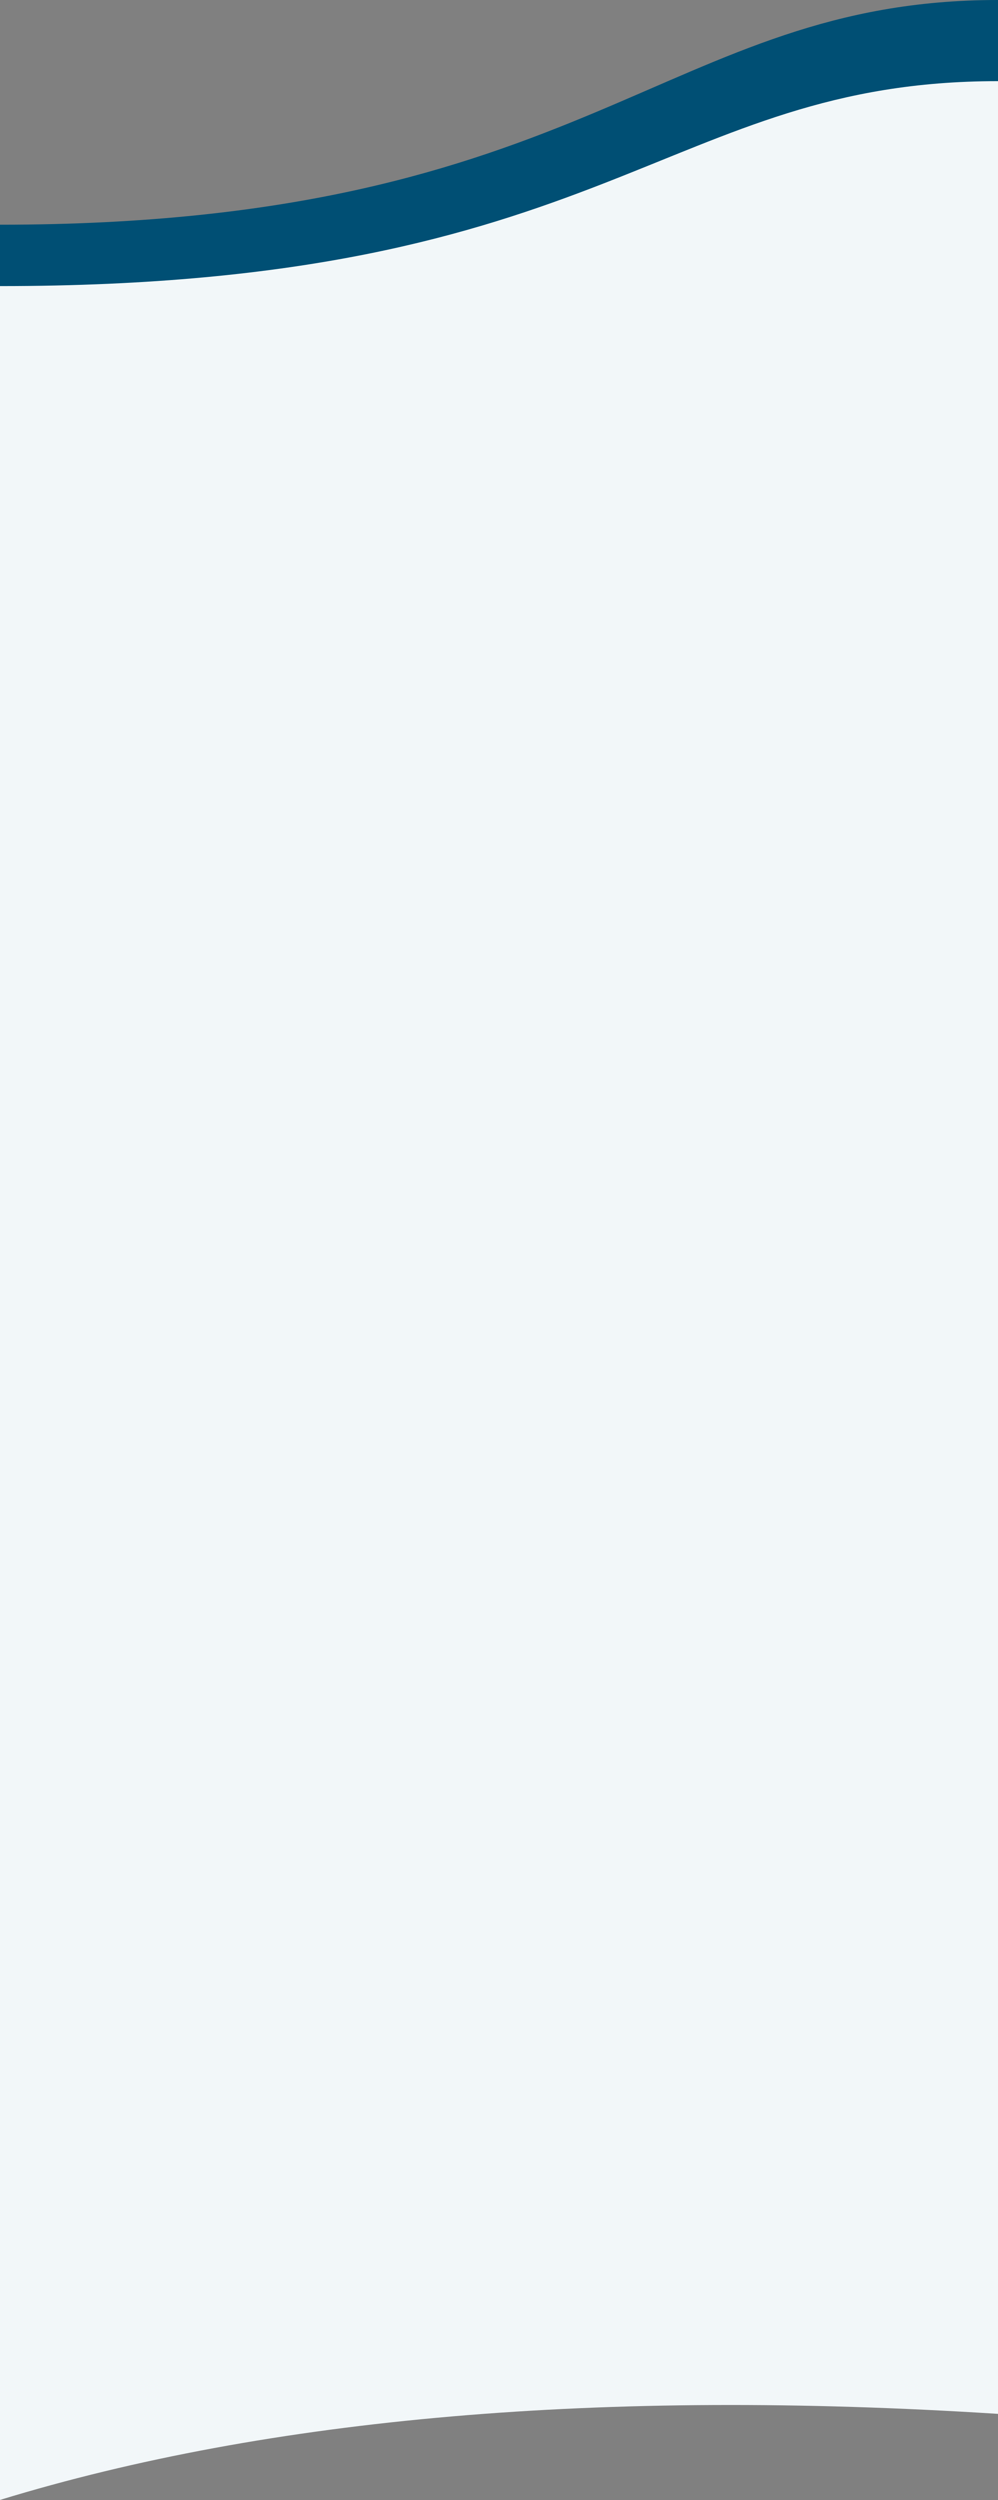 <?xml version="1.0" encoding="UTF-8"?>
<svg width="608px" height="1522px" viewBox="0 0 608 1522" version="1.1" xmlns="http://www.w3.org/2000/svg" xmlns:xlink="http://www.w3.org/1999/xlink">
    <rect x="0" y="0" width="608" height="1522" fill="#808080" stroke="none"/>
    <!-- Generator: Sketch 59.1 (86144) - https://sketch.com -->
    <title>xs (1)</title>
    <desc>Created with Sketch.</desc>
    <g id="Page-1" stroke="none" stroke-width="1" fill="none" fill-rule="evenodd">
        <g id="xs-(1)" fill-rule="nonzero">
            <path d="M0,136.8 C359.723,136.8 404.812,0 608,0 L608,1236.9 C355.66,1207.733 152.993,1188.733 0,1179.9 L0,136.8 Z" id="growth-slope" fill="#004F74"></path>
            <path d="M0,174.168 C372.059,174.168 405.19,49.4 608,49.4 L608,1469.511 C367.027,1454.132 164.36,1471.595 0,1521.9 L0,174.168 Z" id="growth-slope" fill="#F2F7F9"></path>
        </g>
    </g>
</svg>